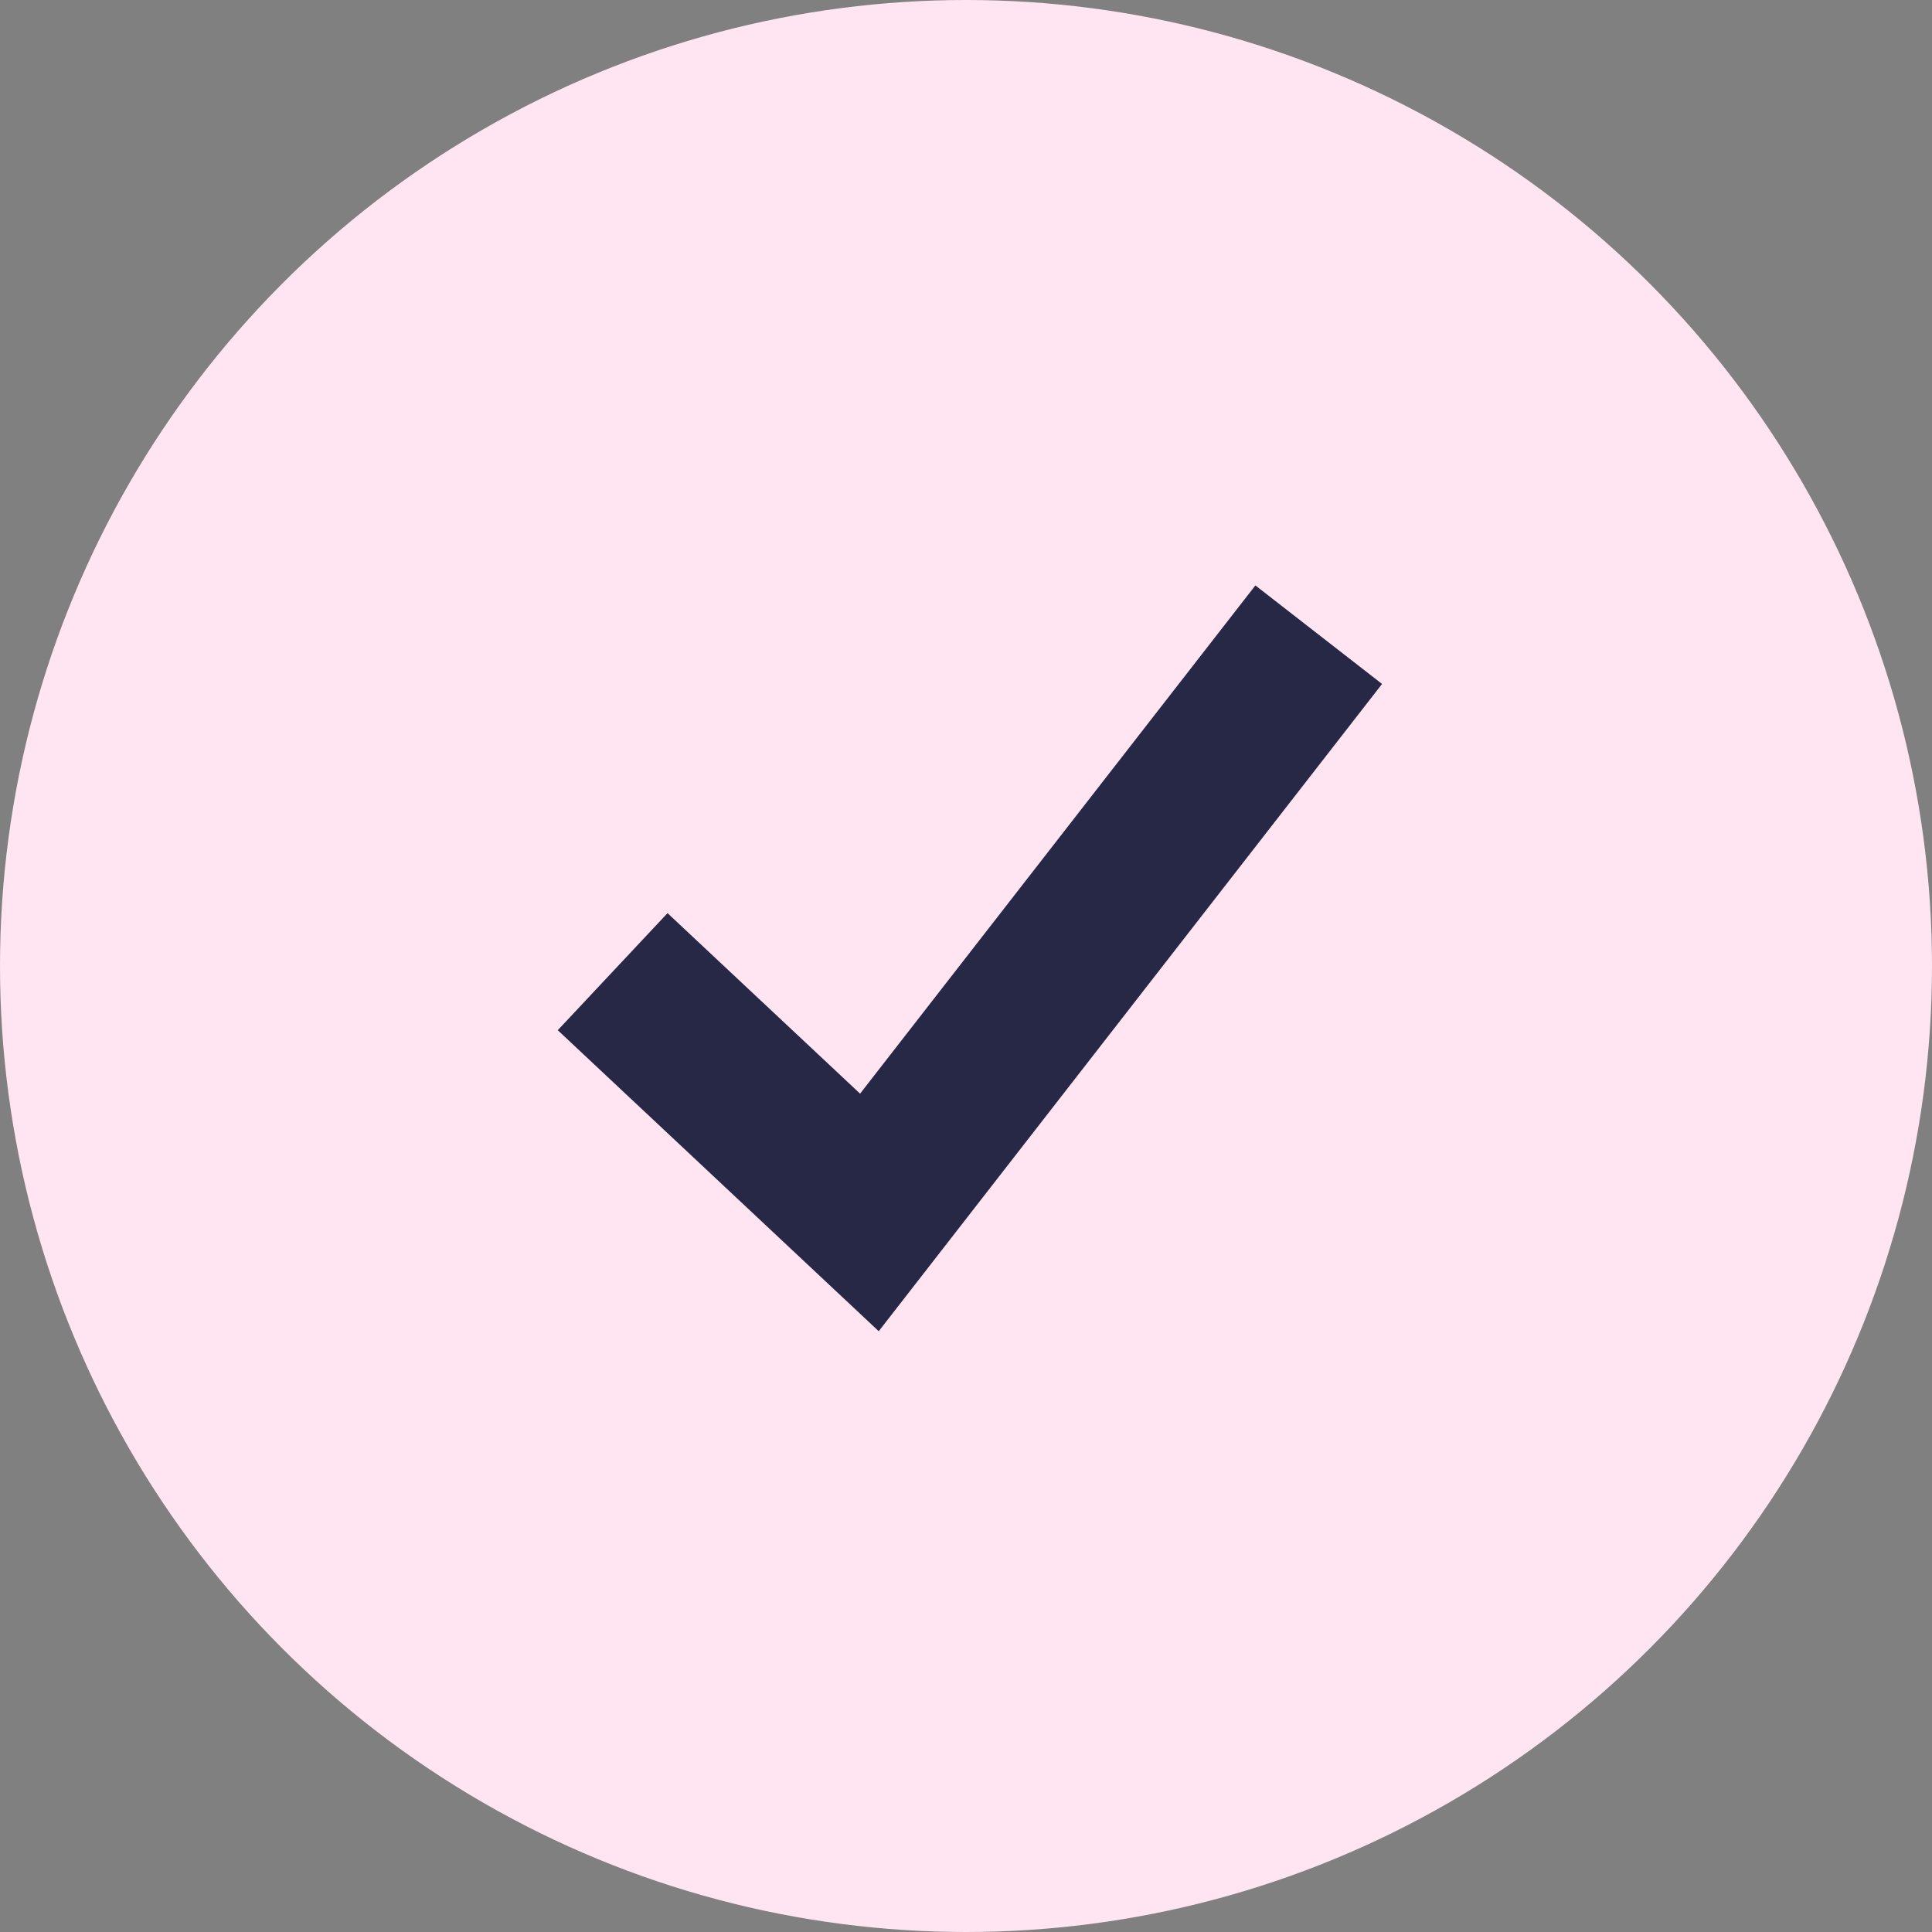 <svg xmlns="http://www.w3.org/2000/svg" width="69" height="69" viewBox="0 0 69 69">
  <rect x="0" y="0" width="69" height="69" fill="#808080" stroke="none"/>
  <g id="Group_102003" data-name="Group 102003" transform="translate(0.482 0)">
    <circle id="Ellipse_48" data-name="Ellipse 48" cx="34.5" cy="34.5" r="34.5" transform="translate(-0.482 0)" fill="#ffe4f2"/>
    <g id="Group_102002" data-name="Group 102002" transform="translate(19.438 20.908)">
      <path id="Path_150440" data-name="Path 150440" d="M77.184,93.369l6.877,6.447L98.179,81.665l4.524,3.519L84.727,108.3,73.264,97.55Z" transform="translate(-73.264 -81.665)" fill="#262846"/>
    </g>
  </g>
</svg>
